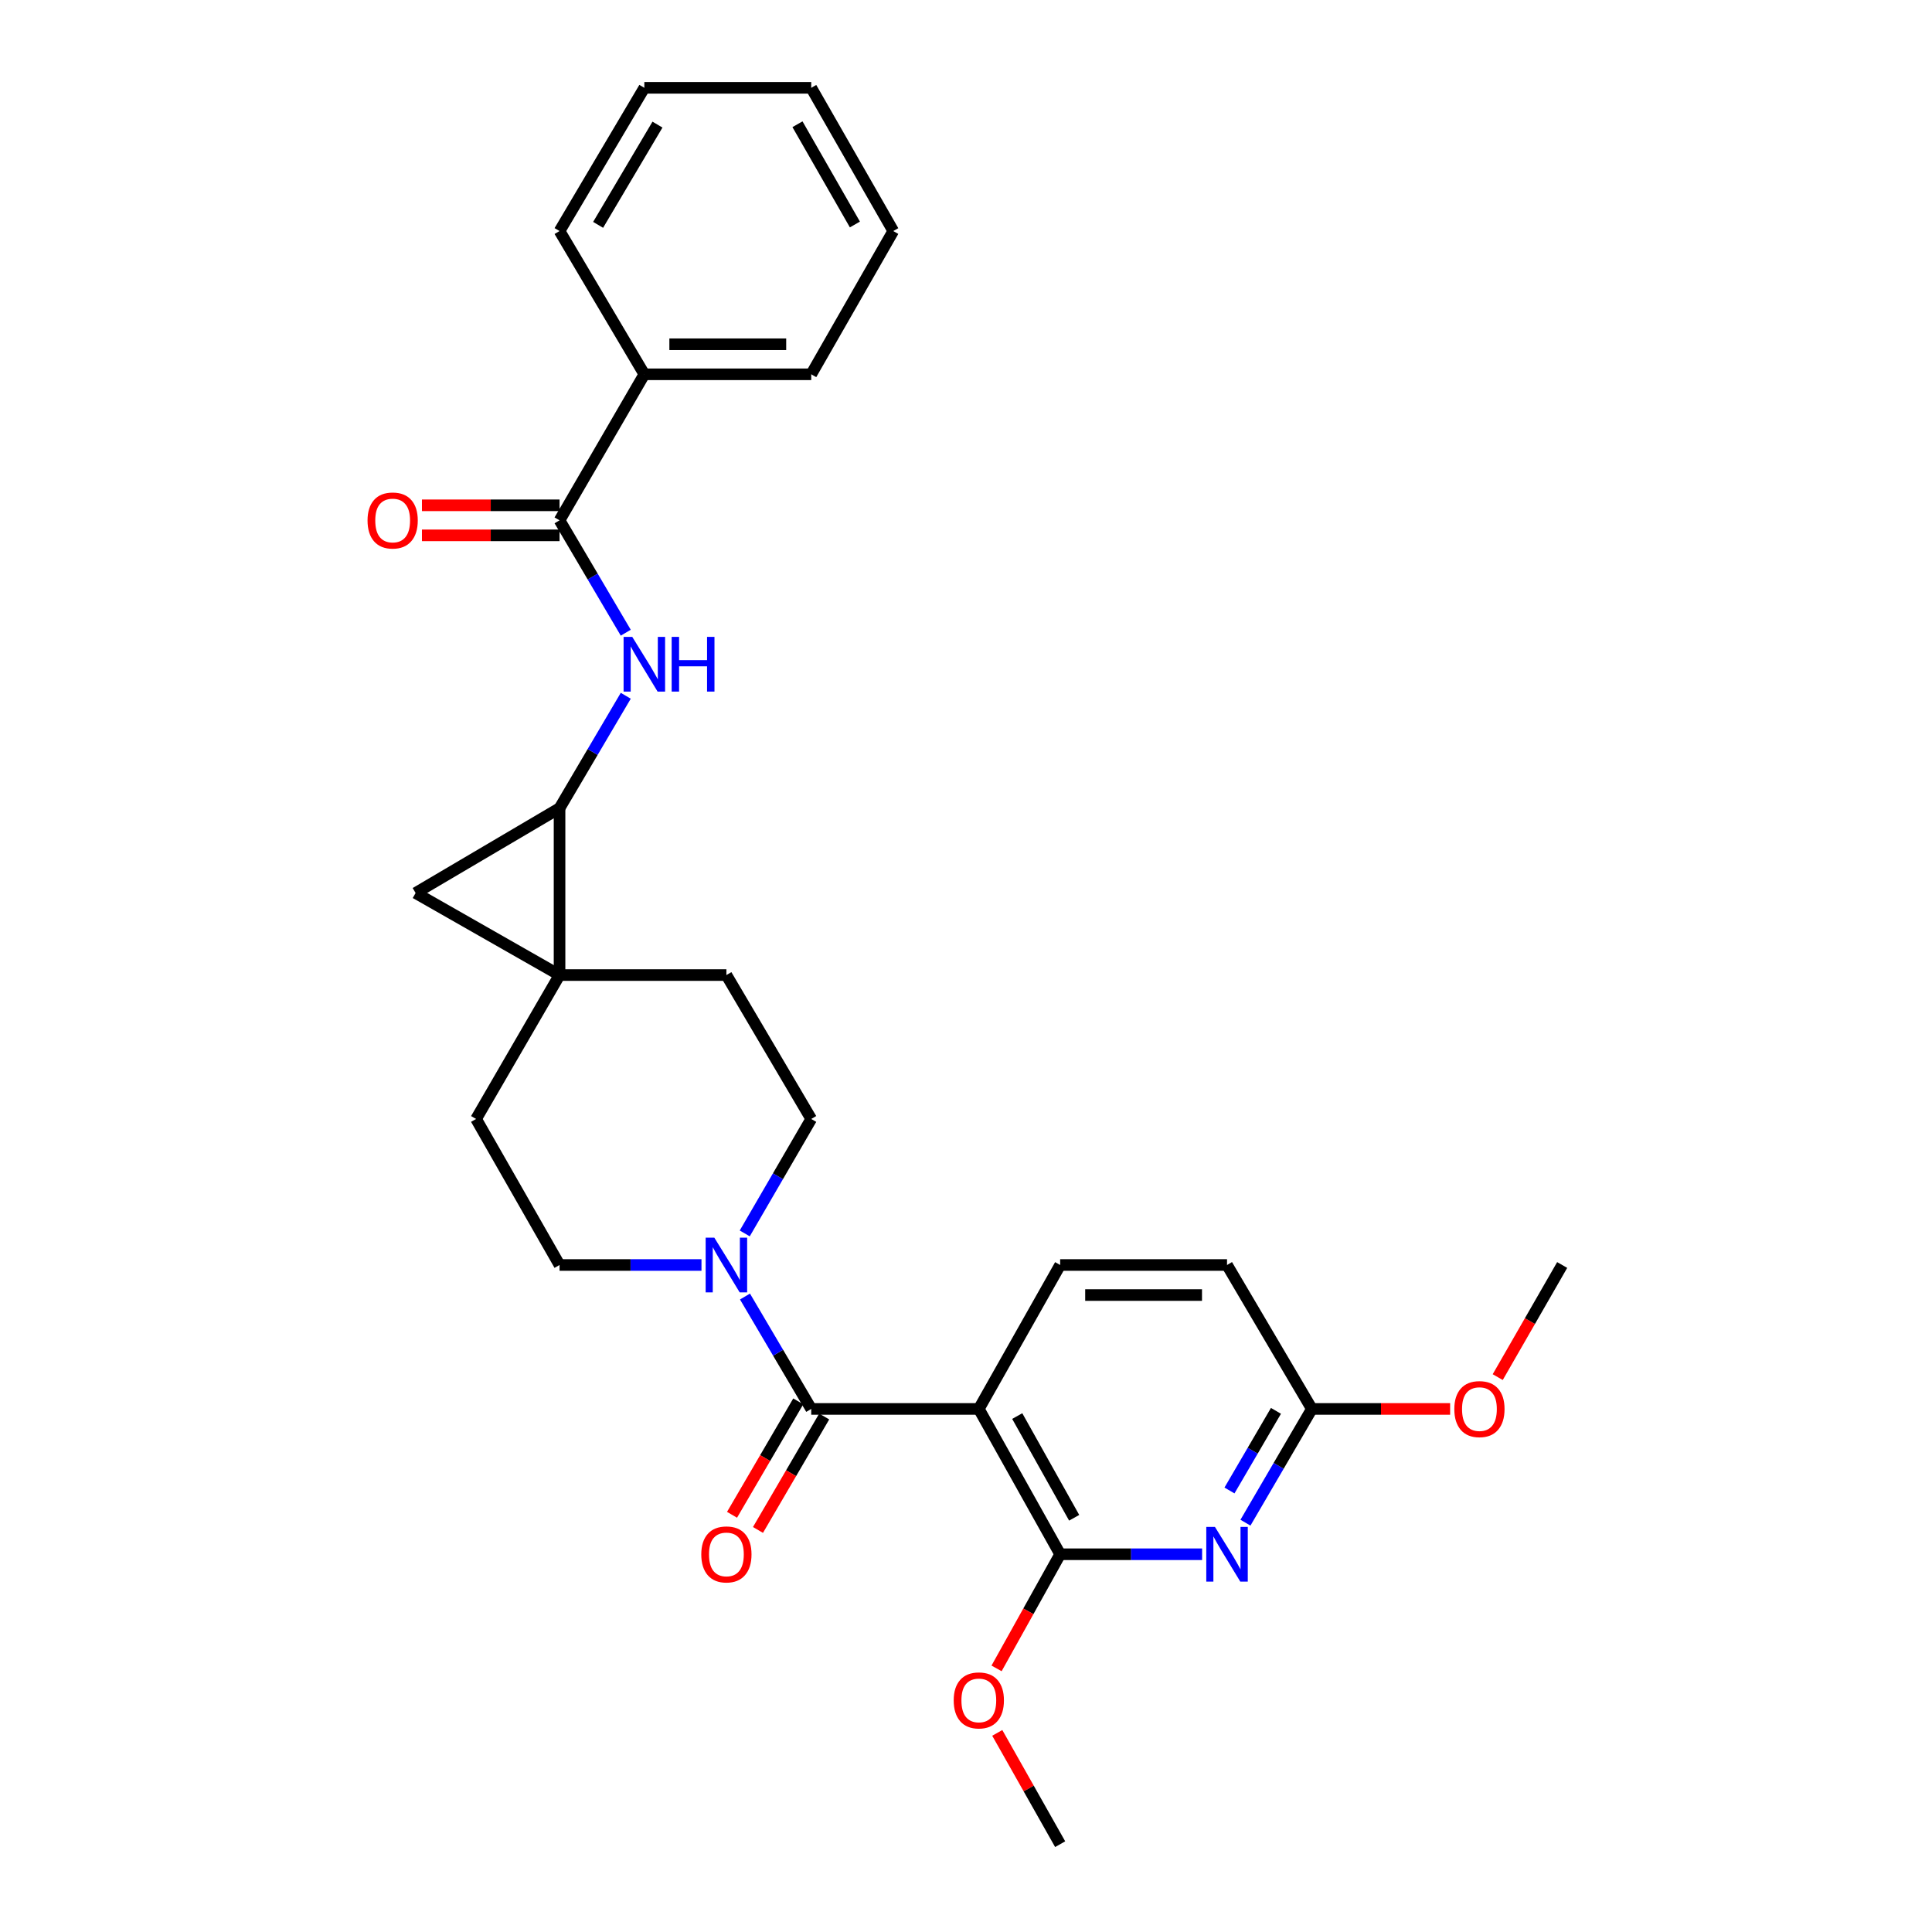 <?xml version='1.0' encoding='iso-8859-1'?>
<svg version='1.1' baseProfile='full'
              xmlns='http://www.w3.org/2000/svg'
                      xmlns:rdkit='http://www.rdkit.org/xml'
                      xmlns:xlink='http://www.w3.org/1999/xlink'
                  xml:space='preserve'
width='1000px' height='1000px' viewBox='0 0 1000 1000'>
<!-- END OF HEADER -->
<rect style='opacity:1.0;fill:#FFFFFF;stroke:none' width='1000' height='1000' x='0' y='0'> </rect>
<path class='bond-1' d='M 506.635,729.264 L 419.891,729.264' style='fill:none;fill-rule:evenodd;stroke:#000000;stroke-width:6px;stroke-linecap:butt;stroke-linejoin:miter;stroke-opacity:1' />
<path class='bond-3' d='M 506.635,729.264 L 548.737,804.476' style='fill:none;fill-rule:evenodd;stroke:#000000;stroke-width:6px;stroke-linecap:butt;stroke-linejoin:miter;stroke-opacity:1' />
<path class='bond-3' d='M 526.518,732.951 L 555.989,785.599' style='fill:none;fill-rule:evenodd;stroke:#000000;stroke-width:6px;stroke-linecap:butt;stroke-linejoin:miter;stroke-opacity:1' />
<path class='bond-9' d='M 506.635,729.264 L 548.737,654.76' style='fill:none;fill-rule:evenodd;stroke:#000000;stroke-width:6px;stroke-linecap:butt;stroke-linejoin:miter;stroke-opacity:1' />
<path class='bond-0' d='M 289.62,504.69 L 375.983,504.69' style='fill:none;fill-rule:evenodd;stroke:#000000;stroke-width:6px;stroke-linecap:butt;stroke-linejoin:miter;stroke-opacity:1' />
<path class='bond-2' d='M 289.62,504.69 L 289.62,418.309' style='fill:none;fill-rule:evenodd;stroke:#000000;stroke-width:6px;stroke-linecap:butt;stroke-linejoin:miter;stroke-opacity:1' />
<path class='bond-5' d='M 289.62,504.69 L 215.116,462.217' style='fill:none;fill-rule:evenodd;stroke:#000000;stroke-width:6px;stroke-linecap:butt;stroke-linejoin:miter;stroke-opacity:1' />
<path class='bond-29' d='M 289.62,504.69 L 246.421,579.177' style='fill:none;fill-rule:evenodd;stroke:#000000;stroke-width:6px;stroke-linecap:butt;stroke-linejoin:miter;stroke-opacity:1' />
<path class='bond-6' d='M 419.891,729.264 L 402.747,700.173' style='fill:none;fill-rule:evenodd;stroke:#000000;stroke-width:6px;stroke-linecap:butt;stroke-linejoin:miter;stroke-opacity:1' />
<path class='bond-6' d='M 402.747,700.173 L 385.603,671.082' style='fill:none;fill-rule:evenodd;stroke:#0000FF;stroke-width:6px;stroke-linecap:butt;stroke-linejoin:miter;stroke-opacity:1' />
<path class='bond-13' d='M 413.177,725.344 L 396.039,754.702' style='fill:none;fill-rule:evenodd;stroke:#000000;stroke-width:6px;stroke-linecap:butt;stroke-linejoin:miter;stroke-opacity:1' />
<path class='bond-13' d='M 396.039,754.702 L 378.9,784.059' style='fill:none;fill-rule:evenodd;stroke:#FF0000;stroke-width:6px;stroke-linecap:butt;stroke-linejoin:miter;stroke-opacity:1' />
<path class='bond-13' d='M 426.605,733.183 L 409.467,762.541' style='fill:none;fill-rule:evenodd;stroke:#000000;stroke-width:6px;stroke-linecap:butt;stroke-linejoin:miter;stroke-opacity:1' />
<path class='bond-13' d='M 409.467,762.541 L 392.328,791.898' style='fill:none;fill-rule:evenodd;stroke:#FF0000;stroke-width:6px;stroke-linecap:butt;stroke-linejoin:miter;stroke-opacity:1' />
<path class='bond-7' d='M 289.62,418.309 L 306.757,389.219' style='fill:none;fill-rule:evenodd;stroke:#000000;stroke-width:6px;stroke-linecap:butt;stroke-linejoin:miter;stroke-opacity:1' />
<path class='bond-7' d='M 306.757,389.219 L 323.895,360.128' style='fill:none;fill-rule:evenodd;stroke:#0000FF;stroke-width:6px;stroke-linecap:butt;stroke-linejoin:miter;stroke-opacity:1' />
<path class='bond-30' d='M 289.62,418.309 L 215.116,462.217' style='fill:none;fill-rule:evenodd;stroke:#000000;stroke-width:6px;stroke-linecap:butt;stroke-linejoin:miter;stroke-opacity:1' />
<path class='bond-4' d='M 548.737,804.476 L 585.473,804.476' style='fill:none;fill-rule:evenodd;stroke:#000000;stroke-width:6px;stroke-linecap:butt;stroke-linejoin:miter;stroke-opacity:1' />
<path class='bond-4' d='M 585.473,804.476 L 622.21,804.476' style='fill:none;fill-rule:evenodd;stroke:#0000FF;stroke-width:6px;stroke-linecap:butt;stroke-linejoin:miter;stroke-opacity:1' />
<path class='bond-19' d='M 548.737,804.476 L 532.277,834.018' style='fill:none;fill-rule:evenodd;stroke:#000000;stroke-width:6px;stroke-linecap:butt;stroke-linejoin:miter;stroke-opacity:1' />
<path class='bond-19' d='M 532.277,834.018 L 515.818,863.559' style='fill:none;fill-rule:evenodd;stroke:#FF0000;stroke-width:6px;stroke-linecap:butt;stroke-linejoin:miter;stroke-opacity:1' />
<path class='bond-28' d='M 644.647,788.138 L 661.832,758.701' style='fill:none;fill-rule:evenodd;stroke:#0000FF;stroke-width:6px;stroke-linecap:butt;stroke-linejoin:miter;stroke-opacity:1' />
<path class='bond-28' d='M 661.832,758.701 L 679.017,729.264' style='fill:none;fill-rule:evenodd;stroke:#000000;stroke-width:6px;stroke-linecap:butt;stroke-linejoin:miter;stroke-opacity:1' />
<path class='bond-28' d='M 636.374,771.468 L 648.404,750.862' style='fill:none;fill-rule:evenodd;stroke:#0000FF;stroke-width:6px;stroke-linecap:butt;stroke-linejoin:miter;stroke-opacity:1' />
<path class='bond-28' d='M 648.404,750.862 L 660.433,730.256' style='fill:none;fill-rule:evenodd;stroke:#000000;stroke-width:6px;stroke-linecap:butt;stroke-linejoin:miter;stroke-opacity:1' />
<path class='bond-14' d='M 363.084,654.76 L 326.352,654.76' style='fill:none;fill-rule:evenodd;stroke:#0000FF;stroke-width:6px;stroke-linecap:butt;stroke-linejoin:miter;stroke-opacity:1' />
<path class='bond-14' d='M 326.352,654.76 L 289.62,654.76' style='fill:none;fill-rule:evenodd;stroke:#000000;stroke-width:6px;stroke-linecap:butt;stroke-linejoin:miter;stroke-opacity:1' />
<path class='bond-15' d='M 385.479,638.415 L 402.685,608.796' style='fill:none;fill-rule:evenodd;stroke:#0000FF;stroke-width:6px;stroke-linecap:butt;stroke-linejoin:miter;stroke-opacity:1' />
<path class='bond-15' d='M 402.685,608.796 L 419.891,579.177' style='fill:none;fill-rule:evenodd;stroke:#000000;stroke-width:6px;stroke-linecap:butt;stroke-linejoin:miter;stroke-opacity:1' />
<path class='bond-8' d='M 323.893,327.484 L 306.756,298.402' style='fill:none;fill-rule:evenodd;stroke:#0000FF;stroke-width:6px;stroke-linecap:butt;stroke-linejoin:miter;stroke-opacity:1' />
<path class='bond-8' d='M 306.756,298.402 L 289.62,269.32' style='fill:none;fill-rule:evenodd;stroke:#000000;stroke-width:6px;stroke-linecap:butt;stroke-linejoin:miter;stroke-opacity:1' />
<path class='bond-16' d='M 289.62,261.545 L 254.009,261.545' style='fill:none;fill-rule:evenodd;stroke:#000000;stroke-width:6px;stroke-linecap:butt;stroke-linejoin:miter;stroke-opacity:1' />
<path class='bond-16' d='M 254.009,261.545 L 218.398,261.545' style='fill:none;fill-rule:evenodd;stroke:#FF0000;stroke-width:6px;stroke-linecap:butt;stroke-linejoin:miter;stroke-opacity:1' />
<path class='bond-16' d='M 289.62,277.094 L 254.009,277.094' style='fill:none;fill-rule:evenodd;stroke:#000000;stroke-width:6px;stroke-linecap:butt;stroke-linejoin:miter;stroke-opacity:1' />
<path class='bond-16' d='M 254.009,277.094 L 218.398,277.094' style='fill:none;fill-rule:evenodd;stroke:#FF0000;stroke-width:6px;stroke-linecap:butt;stroke-linejoin:miter;stroke-opacity:1' />
<path class='bond-17' d='M 289.62,269.32 L 333.51,193.736' style='fill:none;fill-rule:evenodd;stroke:#000000;stroke-width:6px;stroke-linecap:butt;stroke-linejoin:miter;stroke-opacity:1' />
<path class='bond-18' d='M 548.737,654.76 L 635.109,654.76' style='fill:none;fill-rule:evenodd;stroke:#000000;stroke-width:6px;stroke-linecap:butt;stroke-linejoin:miter;stroke-opacity:1' />
<path class='bond-18' d='M 561.693,670.309 L 622.153,670.309' style='fill:none;fill-rule:evenodd;stroke:#000000;stroke-width:6px;stroke-linecap:butt;stroke-linejoin:miter;stroke-opacity:1' />
<path class='bond-10' d='M 679.017,729.264 L 635.109,654.76' style='fill:none;fill-rule:evenodd;stroke:#000000;stroke-width:6px;stroke-linecap:butt;stroke-linejoin:miter;stroke-opacity:1' />
<path class='bond-20' d='M 679.017,729.264 L 714.8,729.264' style='fill:none;fill-rule:evenodd;stroke:#000000;stroke-width:6px;stroke-linecap:butt;stroke-linejoin:miter;stroke-opacity:1' />
<path class='bond-20' d='M 714.8,729.264 L 750.583,729.264' style='fill:none;fill-rule:evenodd;stroke:#FF0000;stroke-width:6px;stroke-linecap:butt;stroke-linejoin:miter;stroke-opacity:1' />
<path class='bond-11' d='M 246.421,579.177 L 289.62,654.76' style='fill:none;fill-rule:evenodd;stroke:#000000;stroke-width:6px;stroke-linecap:butt;stroke-linejoin:miter;stroke-opacity:1' />
<path class='bond-12' d='M 375.983,504.69 L 419.891,579.177' style='fill:none;fill-rule:evenodd;stroke:#000000;stroke-width:6px;stroke-linecap:butt;stroke-linejoin:miter;stroke-opacity:1' />
<path class='bond-21' d='M 333.51,193.736 L 419.891,193.736' style='fill:none;fill-rule:evenodd;stroke:#000000;stroke-width:6px;stroke-linecap:butt;stroke-linejoin:miter;stroke-opacity:1' />
<path class='bond-21' d='M 346.467,178.188 L 406.934,178.188' style='fill:none;fill-rule:evenodd;stroke:#000000;stroke-width:6px;stroke-linecap:butt;stroke-linejoin:miter;stroke-opacity:1' />
<path class='bond-22' d='M 333.51,193.736 L 289.62,119.587' style='fill:none;fill-rule:evenodd;stroke:#000000;stroke-width:6px;stroke-linecap:butt;stroke-linejoin:miter;stroke-opacity:1' />
<path class='bond-23' d='M 516.185,896.941 L 532.461,925.743' style='fill:none;fill-rule:evenodd;stroke:#FF0000;stroke-width:6px;stroke-linecap:butt;stroke-linejoin:miter;stroke-opacity:1' />
<path class='bond-23' d='M 532.461,925.743 L 548.737,954.545' style='fill:none;fill-rule:evenodd;stroke:#000000;stroke-width:6px;stroke-linecap:butt;stroke-linejoin:miter;stroke-opacity:1' />
<path class='bond-24' d='M 775.218,712.795 L 791.899,683.778' style='fill:none;fill-rule:evenodd;stroke:#FF0000;stroke-width:6px;stroke-linecap:butt;stroke-linejoin:miter;stroke-opacity:1' />
<path class='bond-24' d='M 791.899,683.778 L 808.579,654.76' style='fill:none;fill-rule:evenodd;stroke:#000000;stroke-width:6px;stroke-linecap:butt;stroke-linejoin:miter;stroke-opacity:1' />
<path class='bond-26' d='M 419.891,193.736 L 462.356,119.587' style='fill:none;fill-rule:evenodd;stroke:#000000;stroke-width:6px;stroke-linecap:butt;stroke-linejoin:miter;stroke-opacity:1' />
<path class='bond-25' d='M 289.62,119.587 L 333.51,45.455' style='fill:none;fill-rule:evenodd;stroke:#000000;stroke-width:6px;stroke-linecap:butt;stroke-linejoin:miter;stroke-opacity:1' />
<path class='bond-25' d='M 309.583,116.388 L 340.306,64.496' style='fill:none;fill-rule:evenodd;stroke:#000000;stroke-width:6px;stroke-linecap:butt;stroke-linejoin:miter;stroke-opacity:1' />
<path class='bond-27' d='M 333.51,45.455 L 419.891,45.455' style='fill:none;fill-rule:evenodd;stroke:#000000;stroke-width:6px;stroke-linecap:butt;stroke-linejoin:miter;stroke-opacity:1' />
<path class='bond-31' d='M 462.356,119.587 L 419.891,45.455' style='fill:none;fill-rule:evenodd;stroke:#000000;stroke-width:6px;stroke-linecap:butt;stroke-linejoin:miter;stroke-opacity:1' />
<path class='bond-31' d='M 442.494,116.195 L 412.769,64.303' style='fill:none;fill-rule:evenodd;stroke:#000000;stroke-width:6px;stroke-linecap:butt;stroke-linejoin:miter;stroke-opacity:1' />
<path  class='atom-5' d='M 628.849 790.316
L 638.129 805.316
Q 639.049 806.796, 640.529 809.476
Q 642.009 812.156, 642.089 812.316
L 642.089 790.316
L 645.849 790.316
L 645.849 818.636
L 641.969 818.636
L 632.009 802.236
Q 630.849 800.316, 629.609 798.116
Q 628.409 795.916, 628.049 795.236
L 628.049 818.636
L 624.369 818.636
L 624.369 790.316
L 628.849 790.316
' fill='#0000FF'/>
<path  class='atom-7' d='M 369.723 640.6
L 379.003 655.6
Q 379.923 657.08, 381.403 659.76
Q 382.883 662.44, 382.963 662.6
L 382.963 640.6
L 386.723 640.6
L 386.723 668.92
L 382.843 668.92
L 372.883 652.52
Q 371.723 650.6, 370.483 648.4
Q 369.283 646.2, 368.923 645.52
L 368.923 668.92
L 365.243 668.92
L 365.243 640.6
L 369.723 640.6
' fill='#0000FF'/>
<path  class='atom-8' d='M 327.25 329.646
L 336.53 344.646
Q 337.45 346.126, 338.93 348.806
Q 340.41 351.486, 340.49 351.646
L 340.49 329.646
L 344.25 329.646
L 344.25 357.966
L 340.37 357.966
L 330.41 341.566
Q 329.25 339.646, 328.01 337.446
Q 326.81 335.246, 326.45 334.566
L 326.45 357.966
L 322.77 357.966
L 322.77 329.646
L 327.25 329.646
' fill='#0000FF'/>
<path  class='atom-8' d='M 347.65 329.646
L 351.49 329.646
L 351.49 341.686
L 365.97 341.686
L 365.97 329.646
L 369.81 329.646
L 369.81 357.966
L 365.97 357.966
L 365.97 344.886
L 351.49 344.886
L 351.49 357.966
L 347.65 357.966
L 347.65 329.646
' fill='#0000FF'/>
<path  class='atom-14' d='M 362.983 804.556
Q 362.983 797.756, 366.343 793.956
Q 369.703 790.156, 375.983 790.156
Q 382.263 790.156, 385.623 793.956
Q 388.983 797.756, 388.983 804.556
Q 388.983 811.436, 385.583 815.356
Q 382.183 819.236, 375.983 819.236
Q 369.743 819.236, 366.343 815.356
Q 362.983 811.476, 362.983 804.556
M 375.983 816.036
Q 380.303 816.036, 382.623 813.156
Q 384.983 810.236, 384.983 804.556
Q 384.983 798.996, 382.623 796.196
Q 380.303 793.356, 375.983 793.356
Q 371.663 793.356, 369.303 796.156
Q 366.983 798.956, 366.983 804.556
Q 366.983 810.276, 369.303 813.156
Q 371.663 816.036, 375.983 816.036
' fill='#FF0000'/>
<path  class='atom-17' d='M 190.239 269.4
Q 190.239 262.6, 193.599 258.8
Q 196.959 255, 203.239 255
Q 209.519 255, 212.879 258.8
Q 216.239 262.6, 216.239 269.4
Q 216.239 276.28, 212.839 280.2
Q 209.439 284.08, 203.239 284.08
Q 196.999 284.08, 193.599 280.2
Q 190.239 276.32, 190.239 269.4
M 203.239 280.88
Q 207.559 280.88, 209.879 278
Q 212.239 275.08, 212.239 269.4
Q 212.239 263.84, 209.879 261.04
Q 207.559 258.2, 203.239 258.2
Q 198.919 258.2, 196.559 261
Q 194.239 263.8, 194.239 269.4
Q 194.239 275.12, 196.559 278
Q 198.919 280.88, 203.239 280.88
' fill='#FF0000'/>
<path  class='atom-20' d='M 493.635 880.122
Q 493.635 873.322, 496.995 869.522
Q 500.355 865.722, 506.635 865.722
Q 512.915 865.722, 516.275 869.522
Q 519.635 873.322, 519.635 880.122
Q 519.635 887.002, 516.235 890.922
Q 512.835 894.802, 506.635 894.802
Q 500.395 894.802, 496.995 890.922
Q 493.635 887.042, 493.635 880.122
M 506.635 891.602
Q 510.955 891.602, 513.275 888.722
Q 515.635 885.802, 515.635 880.122
Q 515.635 874.562, 513.275 871.762
Q 510.955 868.922, 506.635 868.922
Q 502.315 868.922, 499.955 871.722
Q 497.635 874.522, 497.635 880.122
Q 497.635 885.842, 499.955 888.722
Q 502.315 891.602, 506.635 891.602
' fill='#FF0000'/>
<path  class='atom-21' d='M 752.752 729.344
Q 752.752 722.544, 756.112 718.744
Q 759.472 714.944, 765.752 714.944
Q 772.032 714.944, 775.392 718.744
Q 778.752 722.544, 778.752 729.344
Q 778.752 736.224, 775.352 740.144
Q 771.952 744.024, 765.752 744.024
Q 759.512 744.024, 756.112 740.144
Q 752.752 736.264, 752.752 729.344
M 765.752 740.824
Q 770.072 740.824, 772.392 737.944
Q 774.752 735.024, 774.752 729.344
Q 774.752 723.784, 772.392 720.984
Q 770.072 718.144, 765.752 718.144
Q 761.432 718.144, 759.072 720.944
Q 756.752 723.744, 756.752 729.344
Q 756.752 735.064, 759.072 737.944
Q 761.432 740.824, 765.752 740.824
' fill='#FF0000'/>
</svg>
